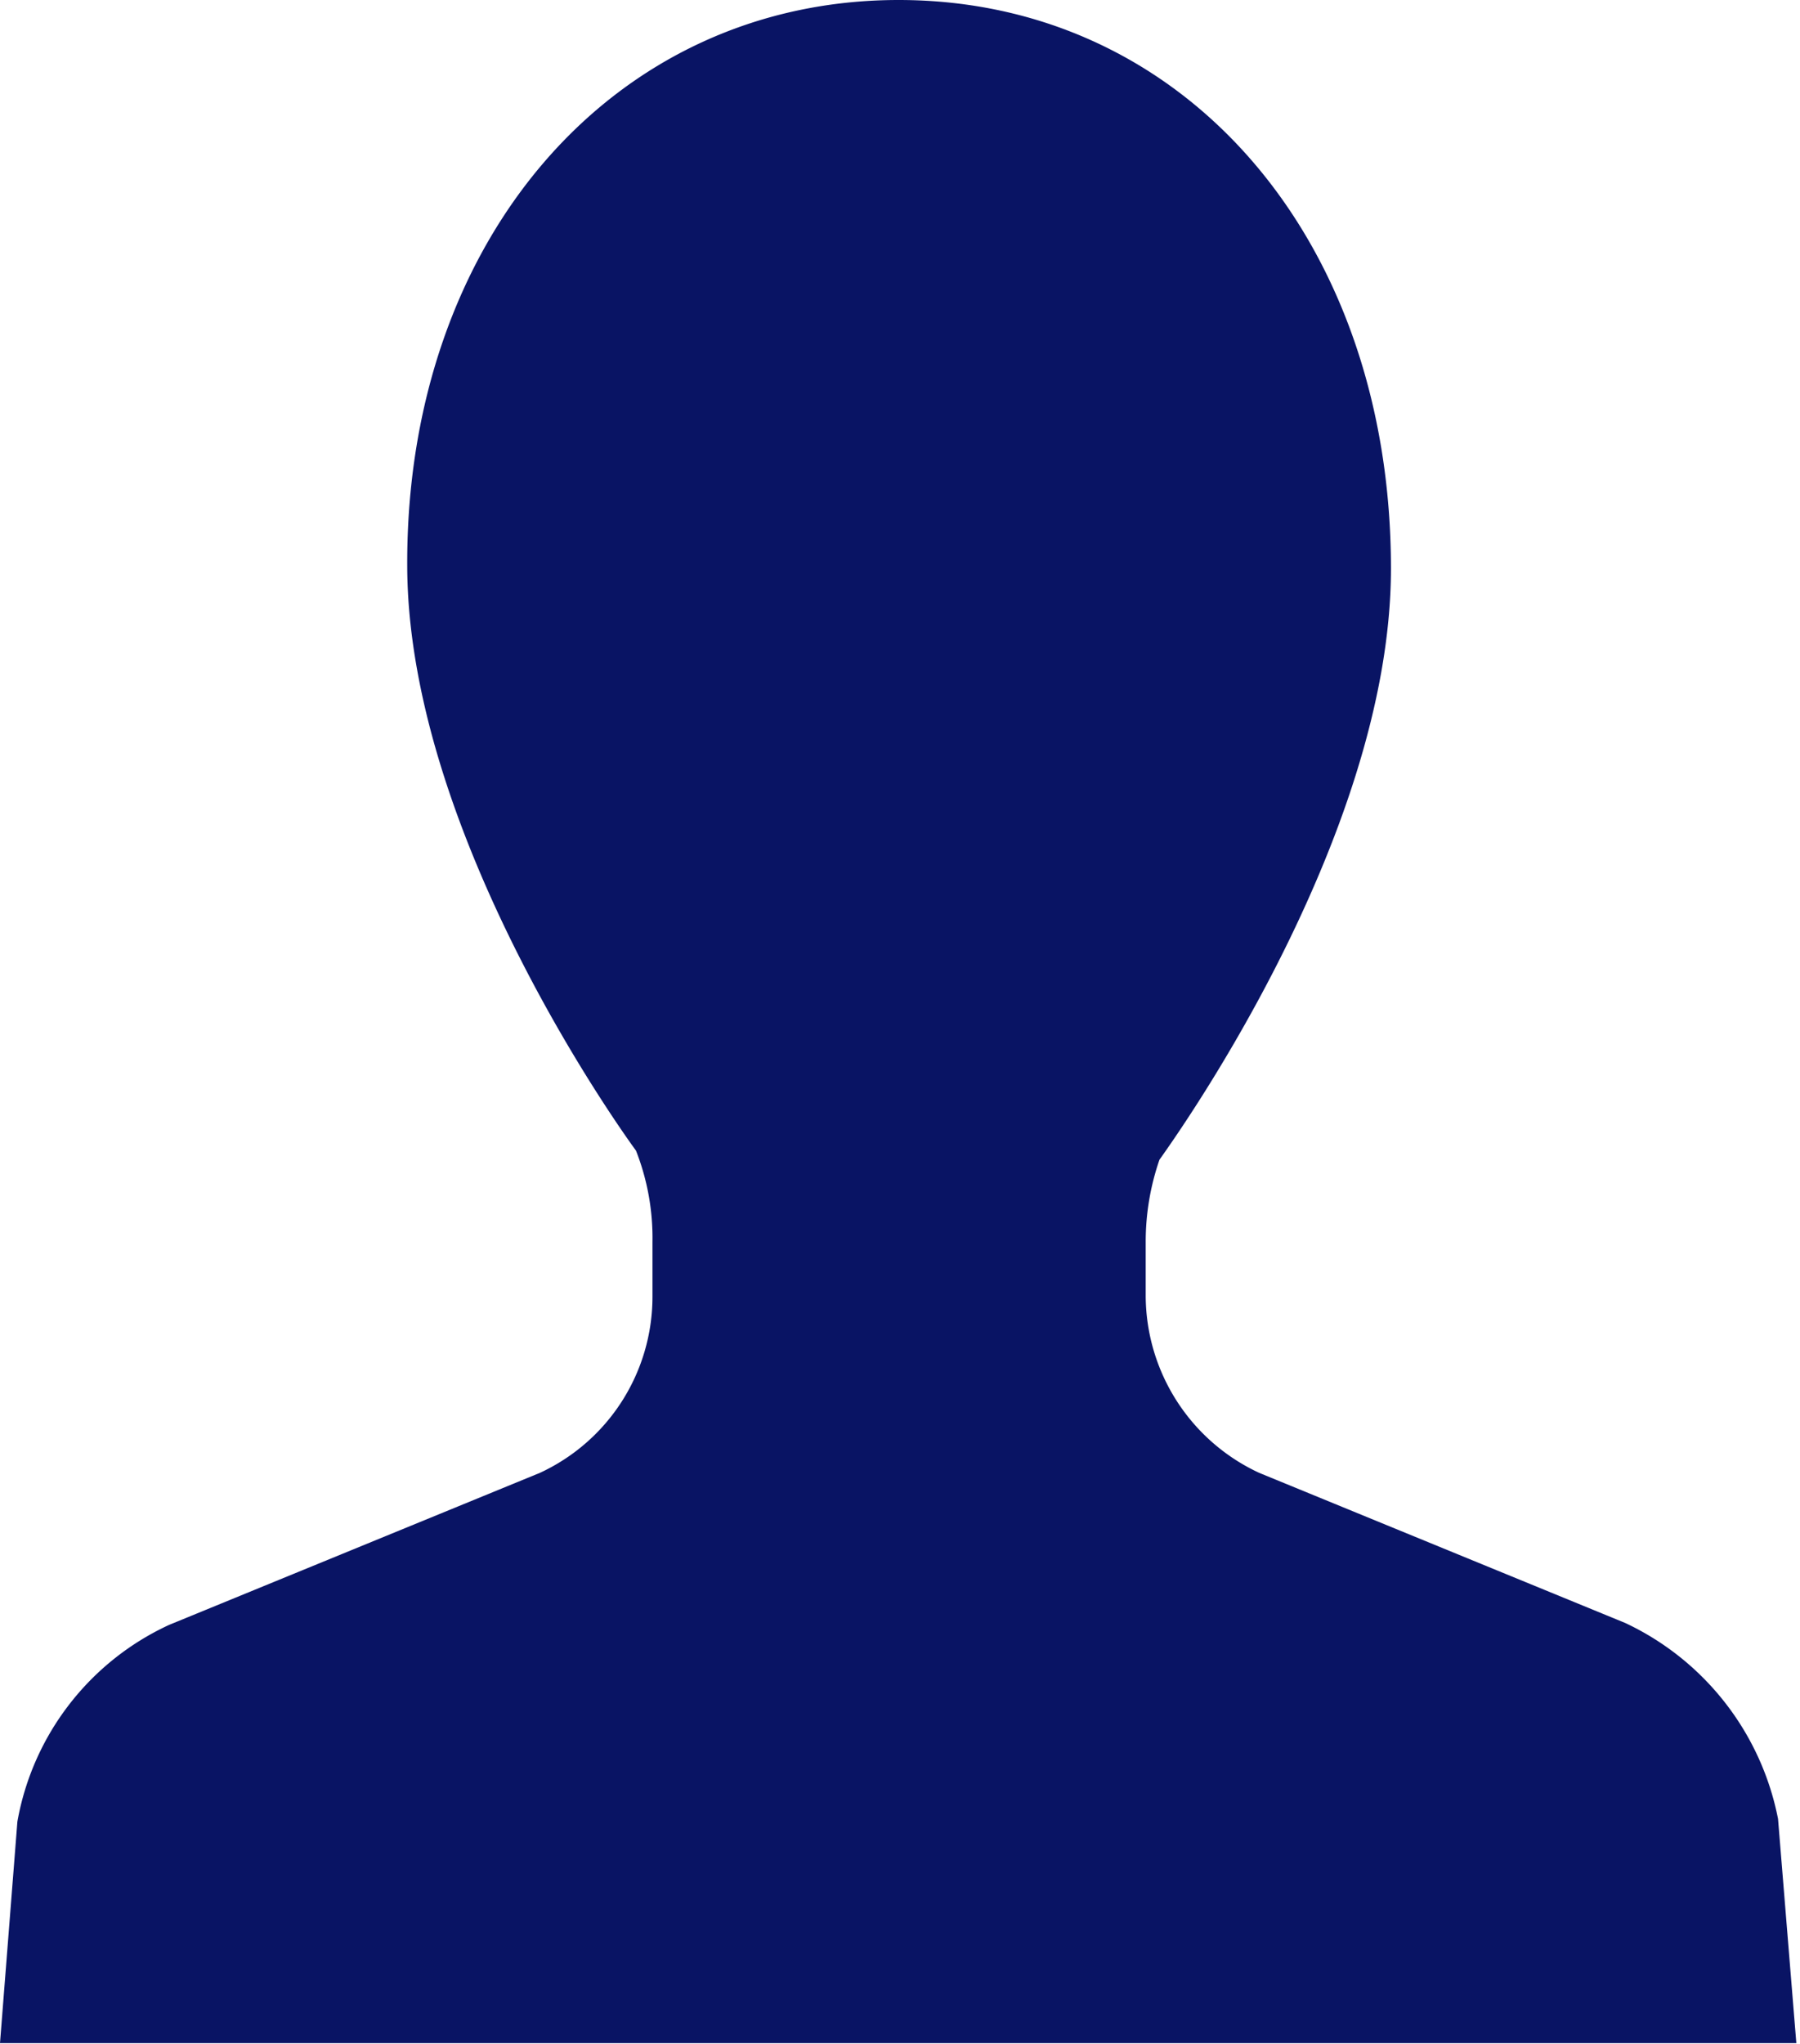 <svg xmlns="http://www.w3.org/2000/svg" viewBox="0 0 19.67 22.33"><defs><style>.cls-1{fill:#091464;}</style></defs><g id="レイヤー_2" data-name="レイヤー 2"><g id="レイヤー_1-2" data-name="レイヤー 1"><path class="cls-1" d="M7.13,14.17v-.6a2.61,2.61,0,0,0-.18-1s-2.5-3.38-2.5-6.4C4.44,2.62,6.7,0,9.82,0S15.2,2.61,15.2,6.21c0,3-2.47,6.37-2.53,6.46a2.74,2.74,0,0,0-.15.9v.59a2.14,2.14,0,0,0,1.24,1.93l4,1.64a3,3,0,0,1,1.67,2.14l.2,2.45H0L.19,19.9a2.93,2.93,0,0,1,1.66-2.15L5.9,16.09A2.12,2.12,0,0,0,7.13,14.17Z"/></g></g></svg>